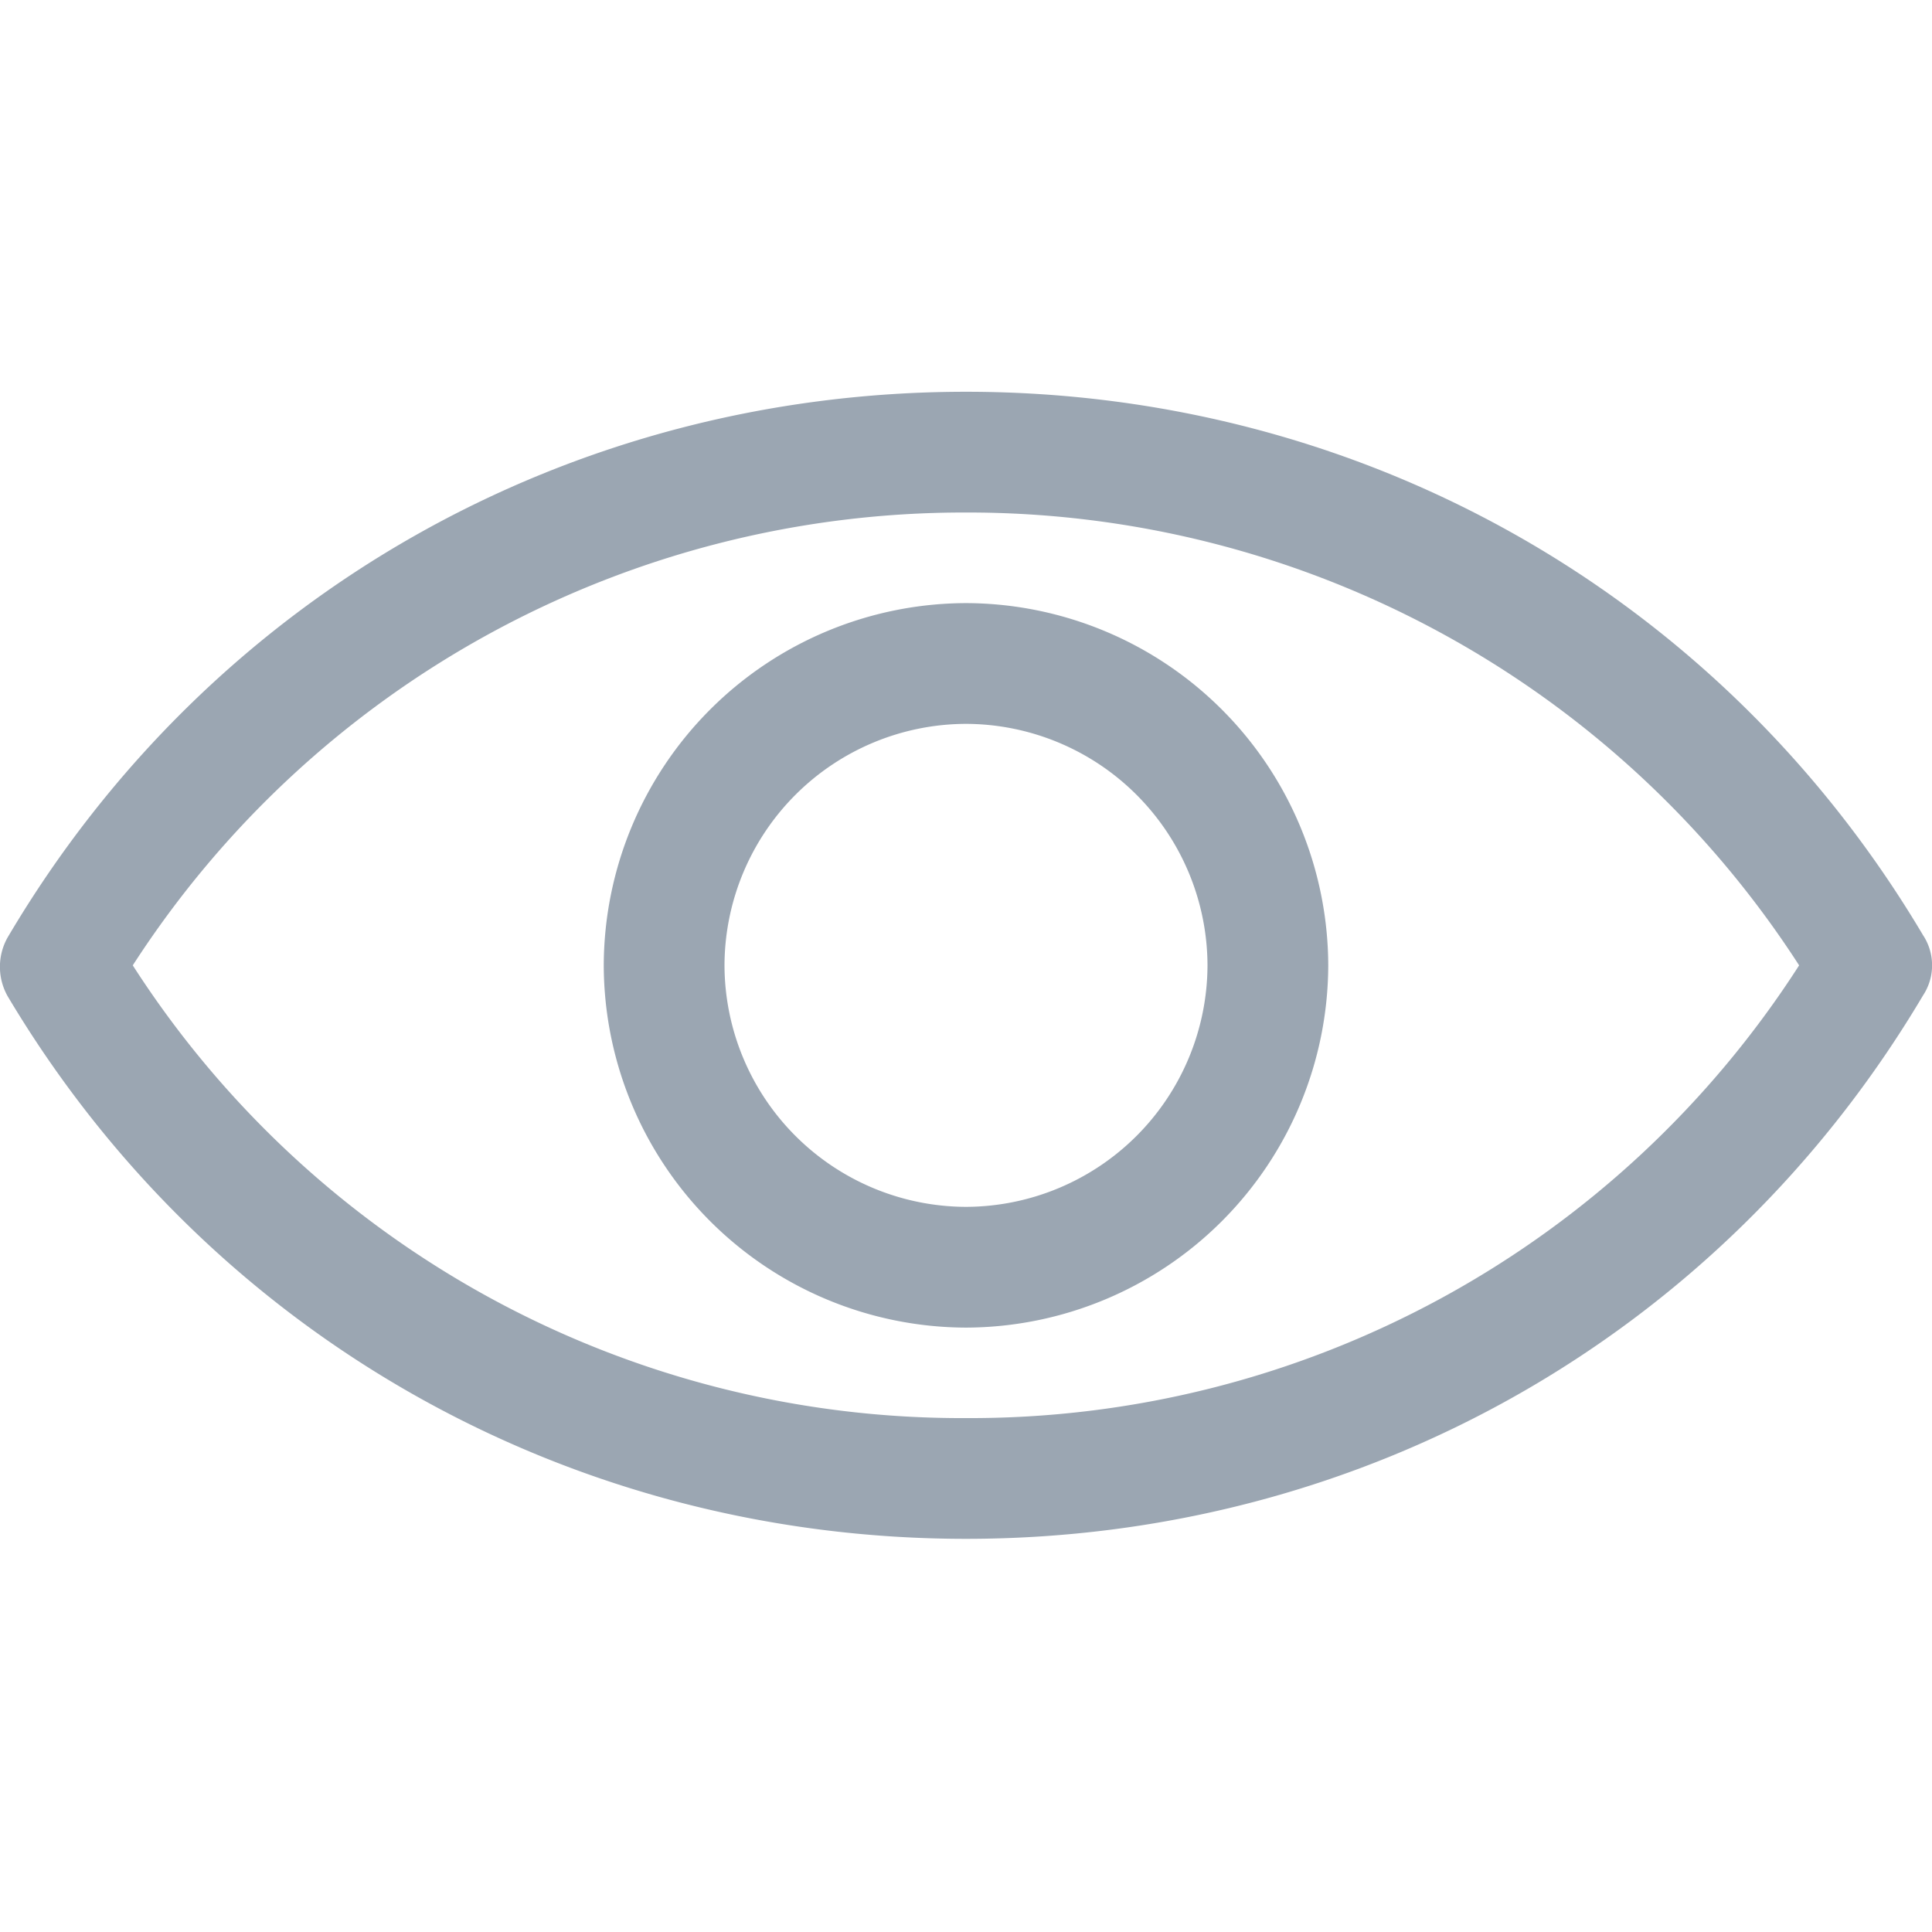 <svg xmlns="http://www.w3.org/2000/svg" width="18" height="18" viewBox="0 0 18 18">
    <g fill="none" fill-rule="evenodd">
        <path fill="none" d="M0 0h18v18H0z"/>
        <path fill="#9BA6B2" fill-rule="nonzero" d="M9 5.619a3.385 3.385 0 0 0-3.375 3.375A3.385 3.385 0 0 0 9 12.369a3.385 3.385 0 0 0 3.375-3.375A3.385 3.385 0 0 0 9 5.619zm0 5.625a2.257 2.257 0 0 1-2.25-2.25A2.257 2.257 0 0 1 9 6.744a2.257 2.257 0 0 1 2.25 2.25A2.257 2.257 0 0 1 9 11.244zm8.916-2.532C16.03 5.534 12.684 3.65 9 3.65S1.969 5.534.084 8.712a.558.558 0 0 0 0 .591C1.97 12.453 5.316 14.337 9 14.337s7.031-1.884 8.916-5.062a.51.51 0 0 0 0-.563zM9 13.212a9.178 9.178 0 0 1-7.763-4.218A9.214 9.214 0 0 1 9 4.775a9.214 9.214 0 0 1 7.762 4.219A9.178 9.178 0 0 1 9 13.212z"/>
    </g>
</svg>
